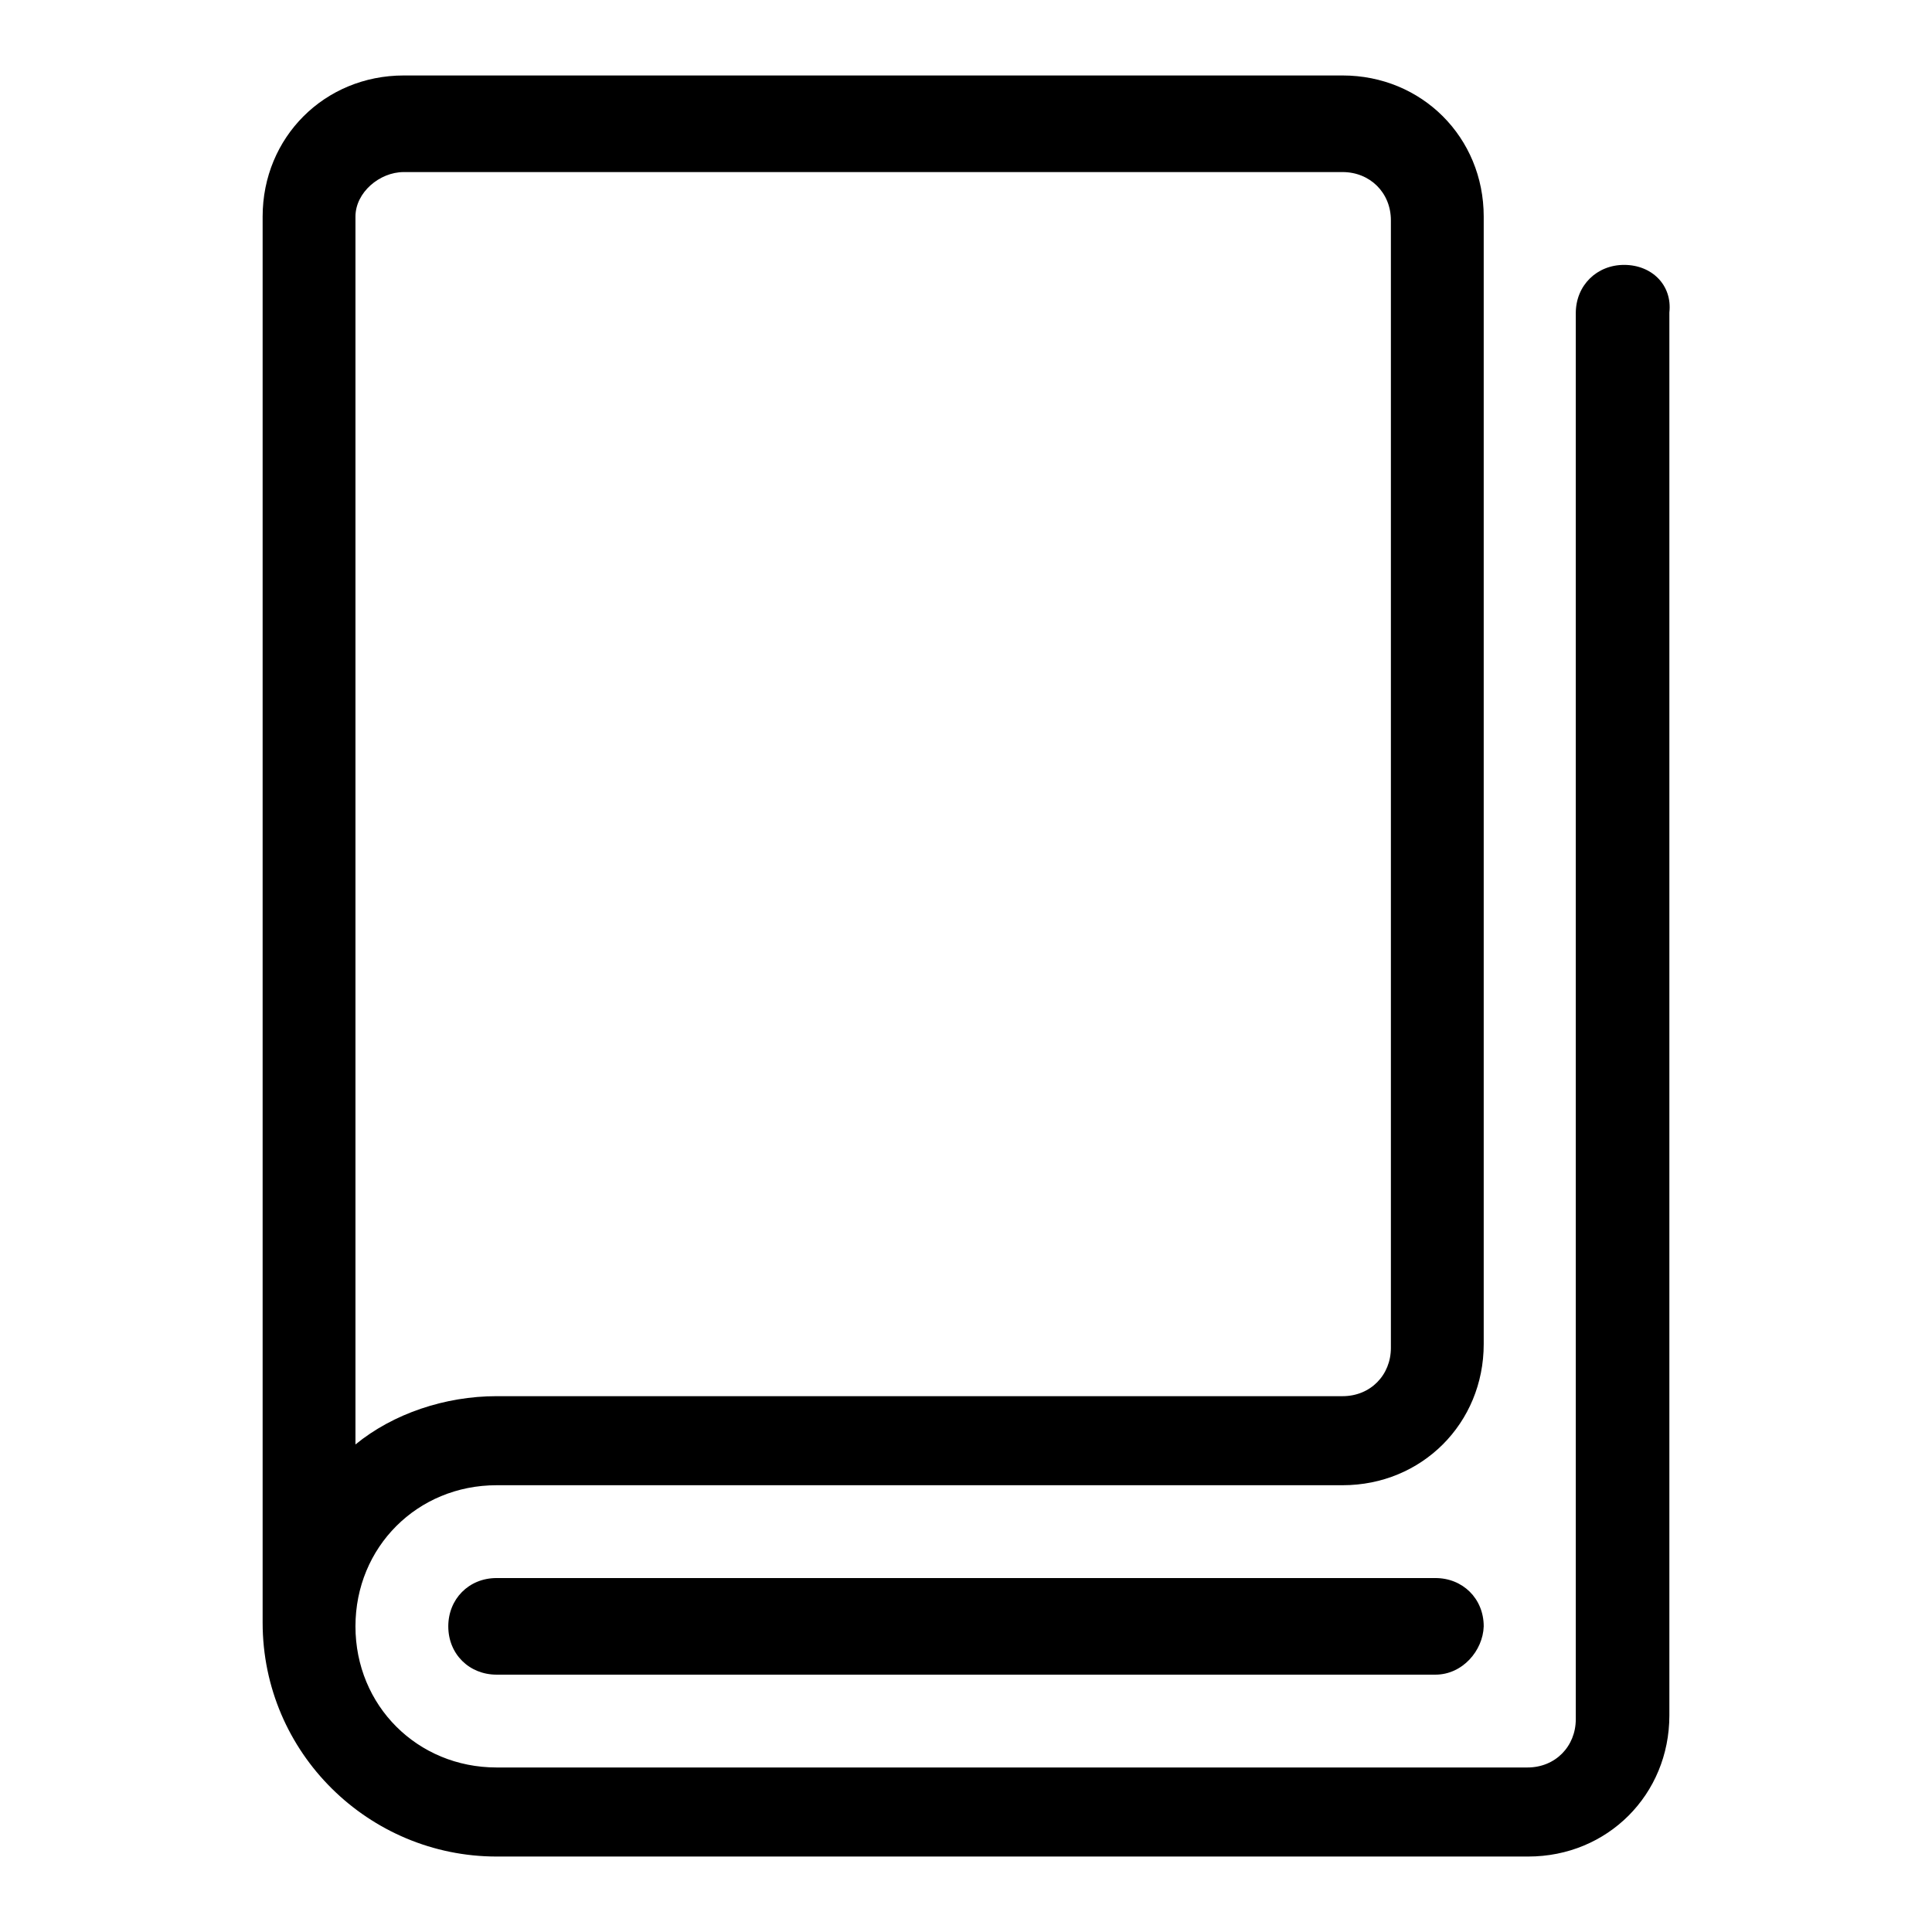 <?xml version="1.0" encoding="utf-8"?>
<!-- Svg Vector Icons : http://www.onlinewebfonts.com/icon -->
<!DOCTYPE svg PUBLIC "-//W3C//DTD SVG 1.1//EN" "http://www.w3.org/Graphics/SVG/1.1/DTD/svg11.dtd">
<svg version="1.1" xmlns="http://www.w3.org/2000/svg" xmlns:xlink="http://www.w3.org/1999/xlink" x="0px" y="0px" viewBox="0 0 256 256" enable-background="new 0 0 256 256" xml:space="preserve">
<g> <path fill="#000000" d="M190.2,221.9H65.8c-3.6,0-6.4-2.7-6.4-6.4c0-3.6,2.7-6.4,6.4-6.4h124.4c3.6,0,6.4,2.7,6.4,6.4 C196.5,218.7,193.8,221.9,190.2,221.9z"/> <path fill="#000000" d="M215.2,35.1c-3.6,0-6.4,2.7-6.4,6.4v186.3c0,3.6-2.7,6.4-6.4,6.4H65.8c-10.5,0-18.7-8.2-18.7-18.7 c0-10.5,8.2-18.7,18.7-18.7h112.1c10.5,0,18.7-8.2,18.7-18.7V28.7c0-10.5-8.2-18.7-18.7-18.7H53.5C43,10,34.8,18.2,34.8,28.7V215 c0,17.3,14.1,31,31,31h136.7c10.5,0,18.7-8.2,18.7-18.7V41.4C221.6,37.8,218.9,35.1,215.2,35.1z M53.5,22.8h124.4 c3.6,0,6.4,2.7,6.4,6.4v149.4c0,3.6-2.7,6.4-6.4,6.4H65.8c-6.8,0-13.7,2.3-18.7,6.4V28.7C47.1,25.5,50.3,22.8,53.5,22.8z"/></g>
</svg>